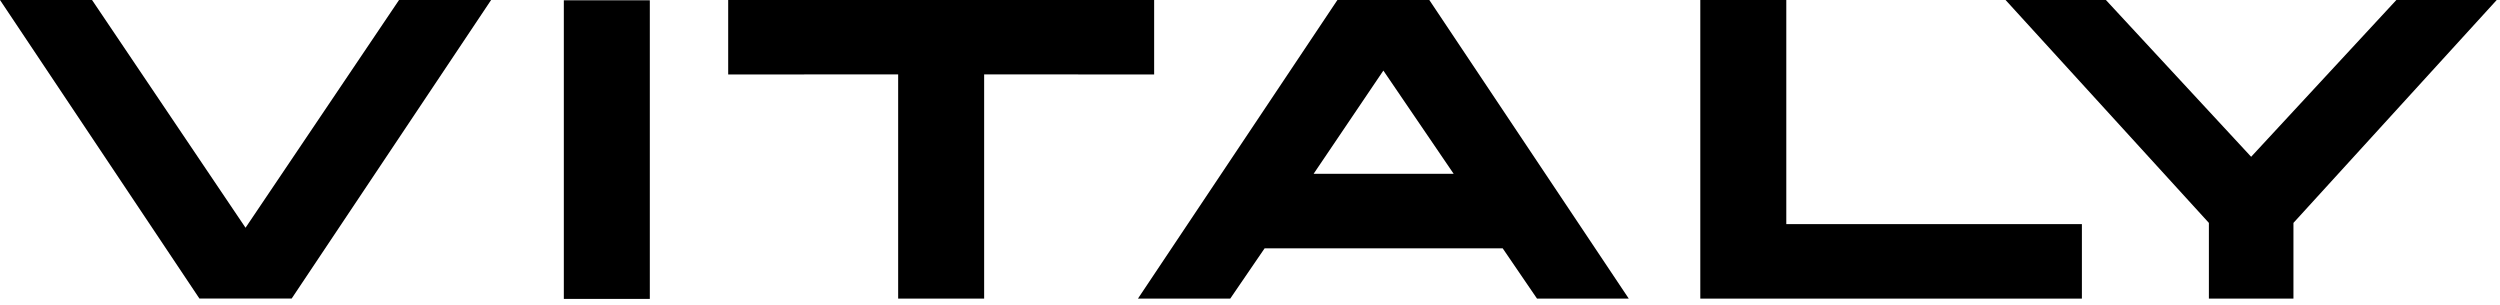 <svg width="164" height="20" viewBox="0 0 164 20" fill="none" xmlns="http://www.w3.org/2000/svg">
<path d="M42.628 19.608H36.987V0.019H42.628V19.608Z" fill="black"/>
<path d="M75.712 4.886L64.56 4.879V19.589H58.919V4.879L47.769 4.886V0H75.712V4.886Z" fill="black"/>
<path d="M117.181 14.702H136.572V19.589H111.54V0H117.181V14.702Z" fill="black"/>
<path d="M138.147 0L147.675 10.285L157.202 0H163.785L150.45 14.622V19.589H144.903V14.622L131.565 0H138.147Z" fill="black"/>
<path fill-rule="evenodd" clip-rule="evenodd" d="M106.846 19.587H100.827L98.577 16.291H82.958L80.705 19.587H74.65L87.734 0H93.763L106.846 19.587ZM86.173 11.402H95.361L90.749 4.63L86.173 11.402Z" fill="black"/>
<path d="M16.107 14.94L26.177 0H32.217L19.132 19.586H13.083L0 0H6.038L16.107 14.94Z" fill="black"/>
</svg>
